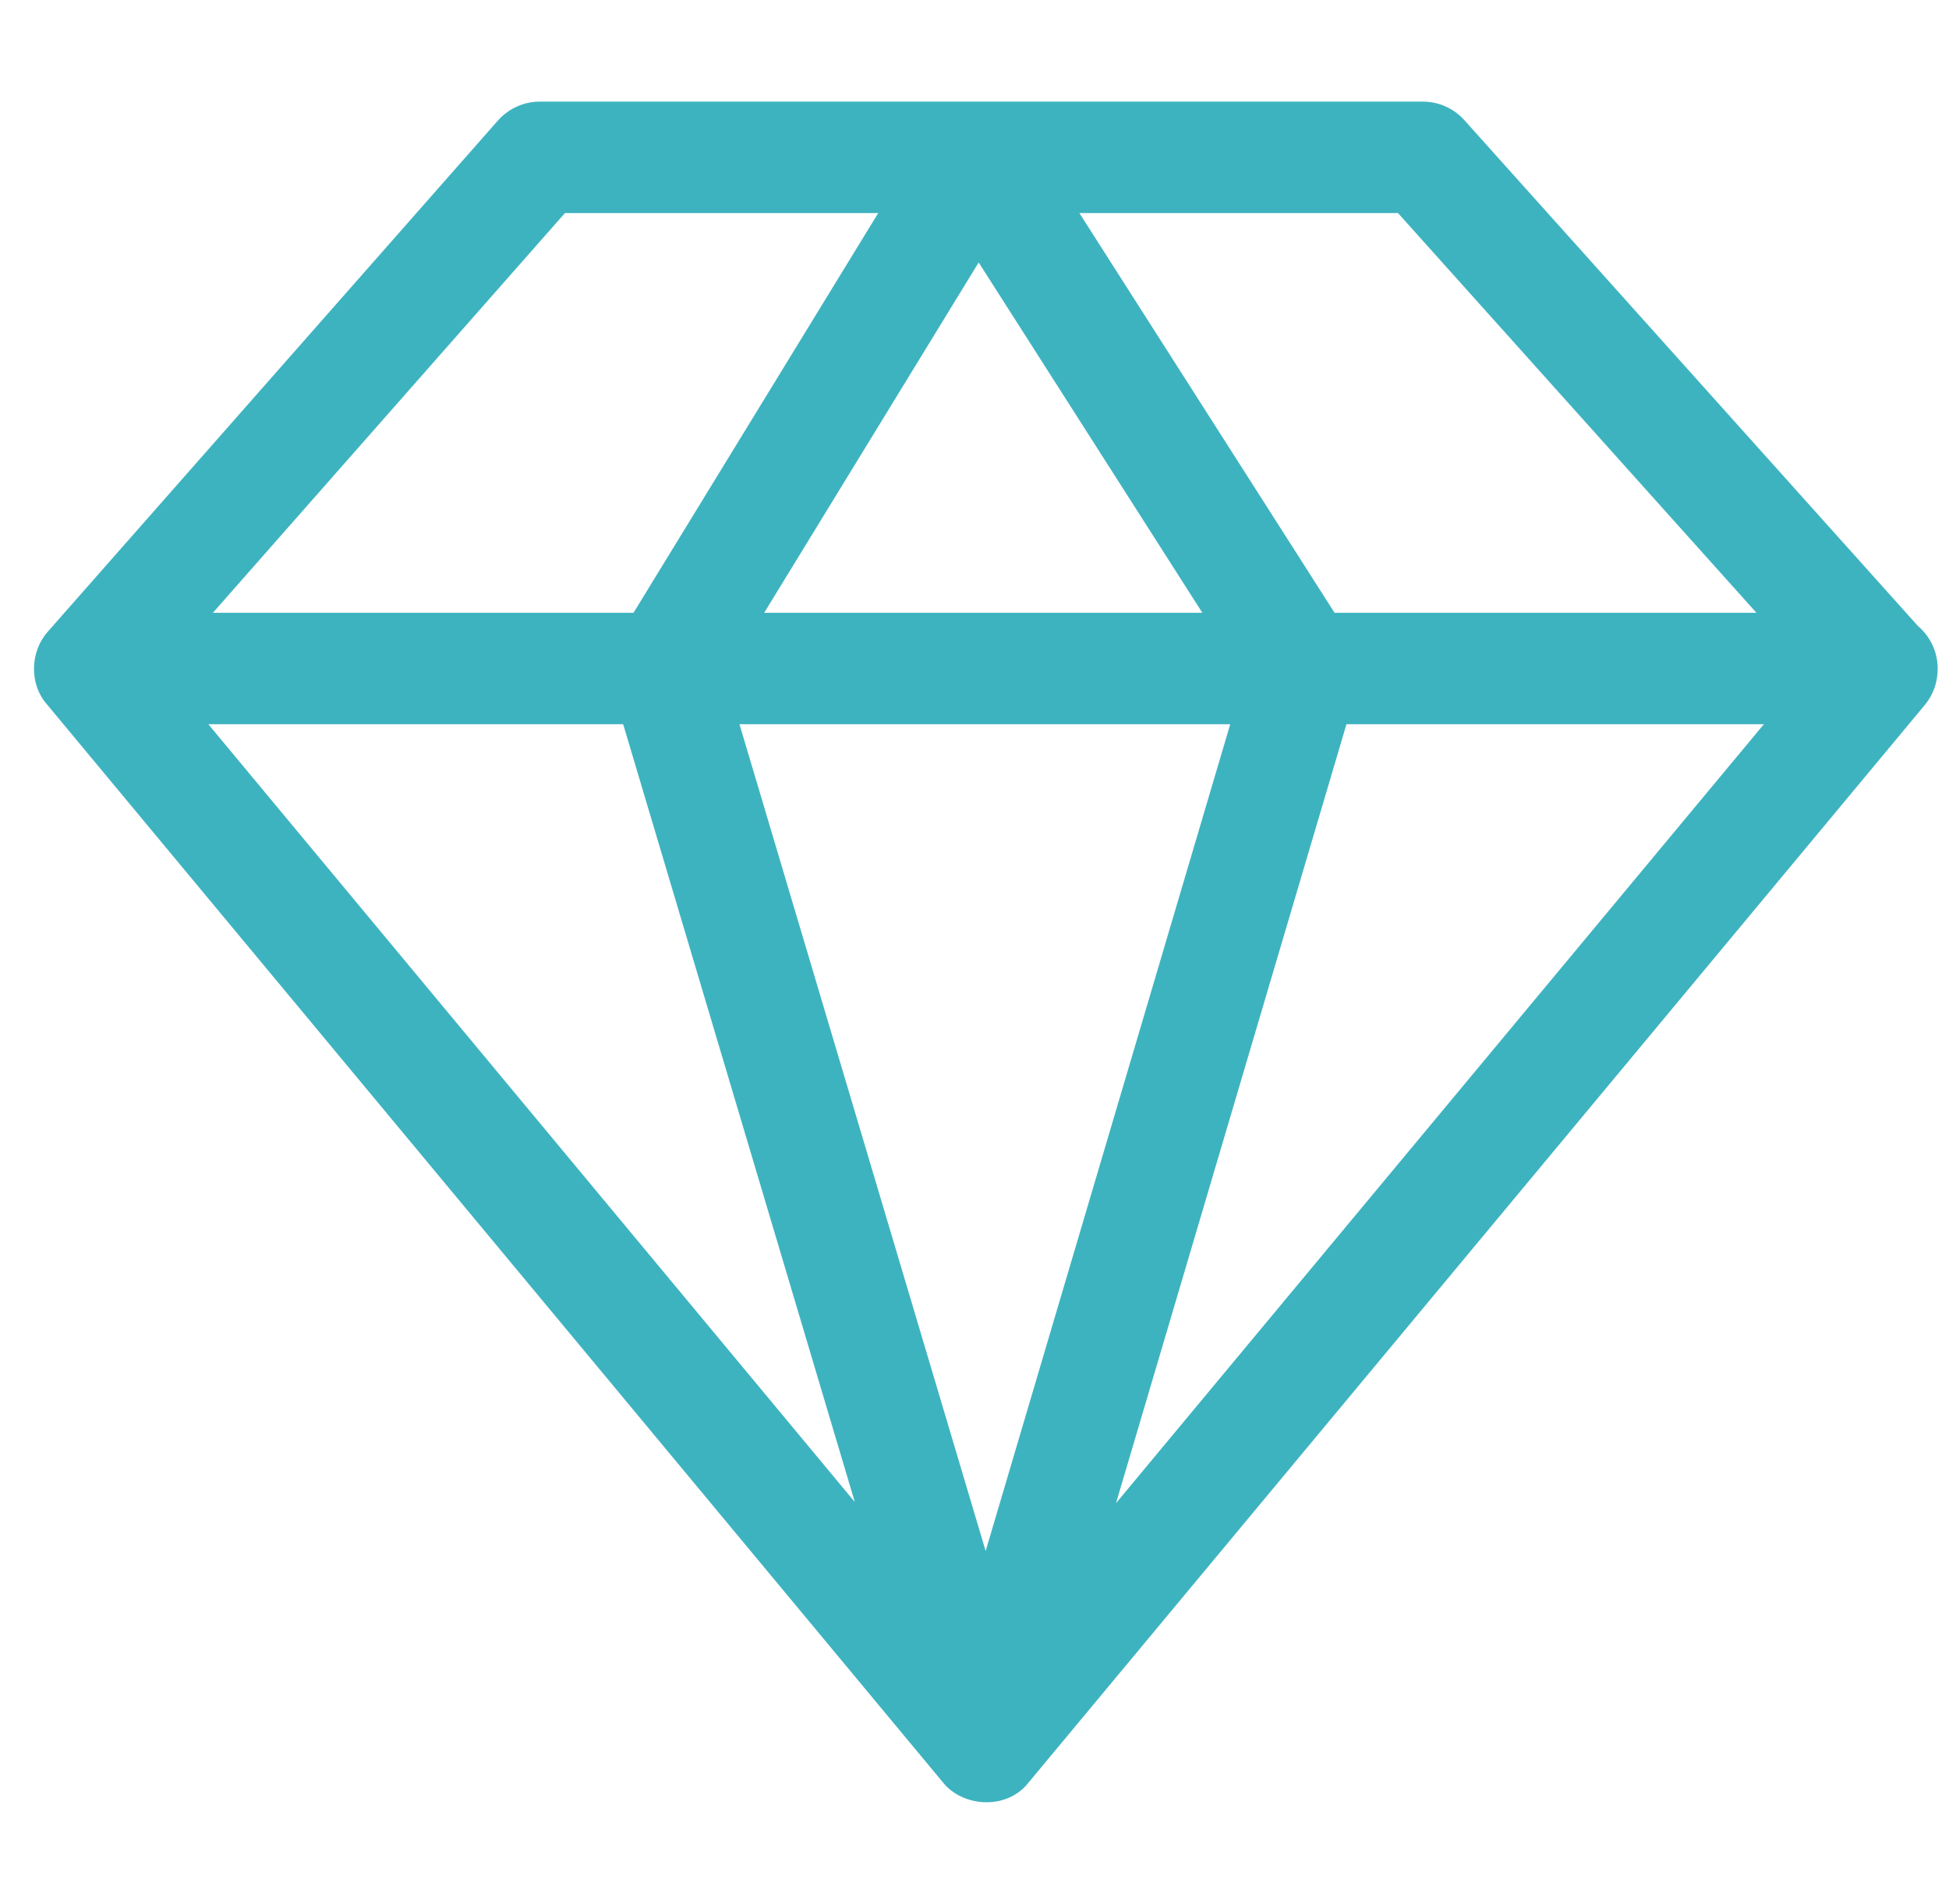 <svg width="43" height="42" viewBox="0 0 43 42" fill="none" xmlns="http://www.w3.org/2000/svg">
<g clip-path="url(#clip0_1_1557)">
<path d="M42.466 15.552C42.657 15.322 42.751 15.041 42.749 14.76C42.749 14.756 42.75 14.752 42.75 14.748C42.75 14.746 42.75 14.745 42.75 14.743C42.75 14.743 42.75 14.742 42.75 14.742C42.748 14.368 42.579 14.034 42.314 13.809L32.307 2.65C32.074 2.39 31.741 2.242 31.392 2.242H11.909C11.556 2.242 11.22 2.394 10.986 2.658L1.054 13.935C0.679 14.353 0.628 15.067 1.031 15.533L20.803 39.319C21.234 39.862 22.212 39.946 22.697 39.318L42.466 15.552ZM13.749 15.977L18.859 33.134L4.597 15.977H13.749ZM27.142 15.977L21.746 34.215L16.315 15.977H27.142ZM16.86 13.518L21.592 5.79L26.527 13.518H16.86ZM29.706 15.977H38.915L24.622 33.16L29.706 15.977ZM38.751 13.518H29.444L23.814 4.7H30.843L38.751 13.518ZM12.464 4.7H19.376L13.977 13.518H4.697L12.464 4.7Z" fill="#3EB3C0"/>
</g>
<defs>
<clipPath id="clip0_1_1557">
<rect width="42" height="42" fill="white" transform="translate(0.75)"/>
</clipPath>
</defs>
</svg>
